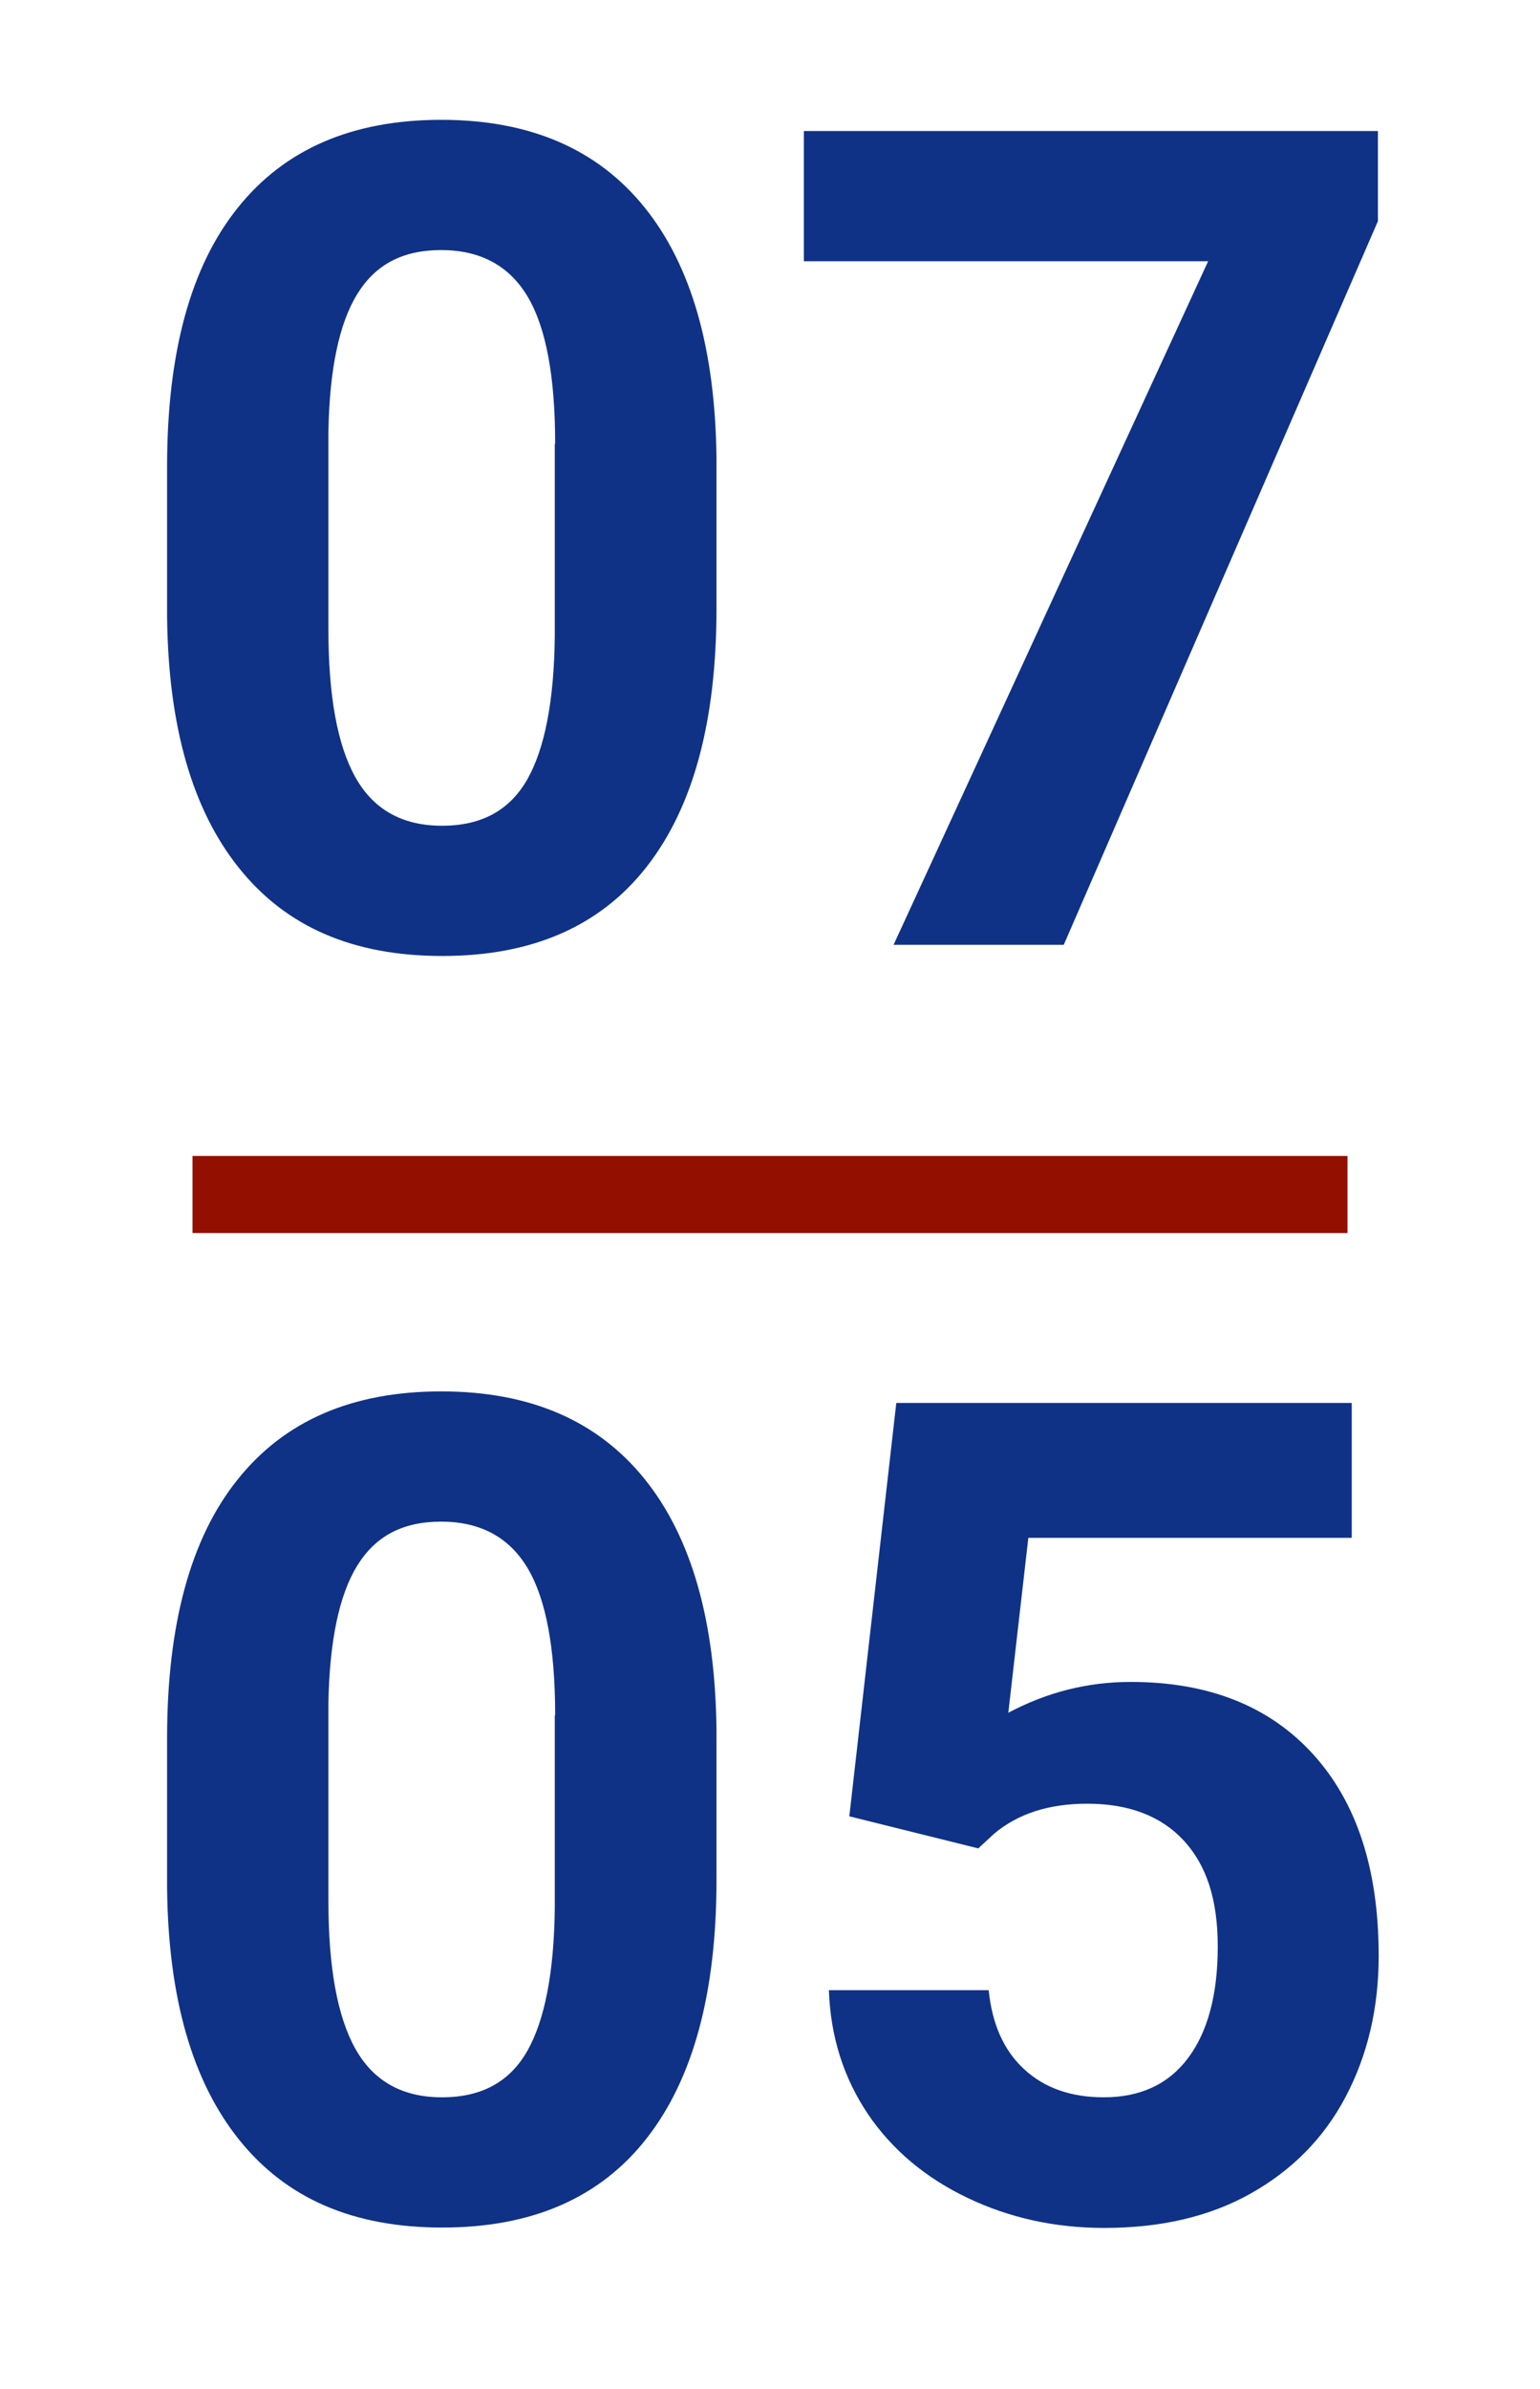 <?xml version="1.0" encoding="UTF-8"?>
<svg xmlns="http://www.w3.org/2000/svg" id="Ebene_1" viewBox="0 0 40 62">
  <defs>
    <style>.cls-1{fill:none;stroke:#930f00;stroke-miterlimit:10;stroke-width:2px;}.cls-2{isolation:isolate;}.cls-3{fill:#0f3286;}</style>
  </defs>
  <g id="Trennlinie">
    <line class="cls-1" x1="5" y1="31" x2="35" y2="31"></line>
  </g>
  <g id="Datum">
    <g class="cls-2">
      <path class="cls-3" d="M18.61,15.79c0,2.92-.6,5.15-1.81,6.7s-2.98,2.32-5.31,2.32-4.06-.76-5.28-2.28c-1.22-1.52-1.84-3.69-1.87-6.53v-3.89c0-2.95.61-5.19,1.83-6.71,1.22-1.53,2.98-2.29,5.29-2.29s4.06.76,5.28,2.27c1.22,1.51,1.84,3.69,1.87,6.52v3.89ZM14.42,11.52c0-1.75-.24-3.03-.72-3.83-.48-.8-1.23-1.2-2.24-1.2s-1.71.38-2.18,1.14c-.47.76-.72,1.95-.75,3.56v5.14c0,1.72.23,3,.7,3.84s1.22,1.26,2.25,1.26,1.76-.4,2.22-1.21c.45-.8.69-2.03.71-3.69v-5.02Z"></path>
      <path class="cls-3" d="M35.79,5.74l-8.16,18.78h-4.42L31.38,6.78h-10.5v-3.38h14.91v2.34Z"></path>
    </g>
    <g class="cls-2">
      <path class="cls-3" d="M18.61,48.79c0,2.92-.6,5.15-1.81,6.7s-2.98,2.32-5.31,2.32-4.06-.76-5.28-2.28c-1.22-1.52-1.84-3.69-1.87-6.53v-3.89c0-2.95.61-5.19,1.83-6.71,1.22-1.53,2.98-2.29,5.29-2.29s4.06.76,5.28,2.27c1.22,1.51,1.84,3.69,1.87,6.52v3.89ZM14.42,44.52c0-1.75-.24-3.03-.72-3.83-.48-.8-1.23-1.2-2.24-1.2s-1.71.38-2.18,1.14c-.47.76-.72,1.95-.75,3.56v5.14c0,1.72.23,3,.7,3.84s1.22,1.26,2.25,1.26,1.76-.4,2.22-1.21c.45-.8.69-2.03.71-3.69v-5.02Z"></path>
      <path class="cls-3" d="M22.06,47.14l1.22-10.73h11.83v3.5h-8.4l-.52,4.54c1-.53,2.05-.8,3.18-.8,2.01,0,3.59.62,4.73,1.87s1.71,2.99,1.71,5.24c0,1.36-.29,2.58-.86,3.66s-1.4,1.91-2.47,2.51-2.34.89-3.8.89c-1.28,0-2.46-.26-3.55-.78-1.09-.52-1.96-1.25-2.59-2.18-.63-.94-.97-2.01-1.01-3.21h4.15c.09.88.39,1.56.92,2.05s1.22.73,2.07.73c.95,0,1.68-.34,2.19-1.02.51-.68.77-1.65.77-2.89s-.3-2.12-.88-2.75c-.59-.64-1.43-.96-2.51-.96-1,0-1.8.26-2.42.78l-.41.38-3.34-.83Z"></path>
    </g>
  </g>
</svg>
